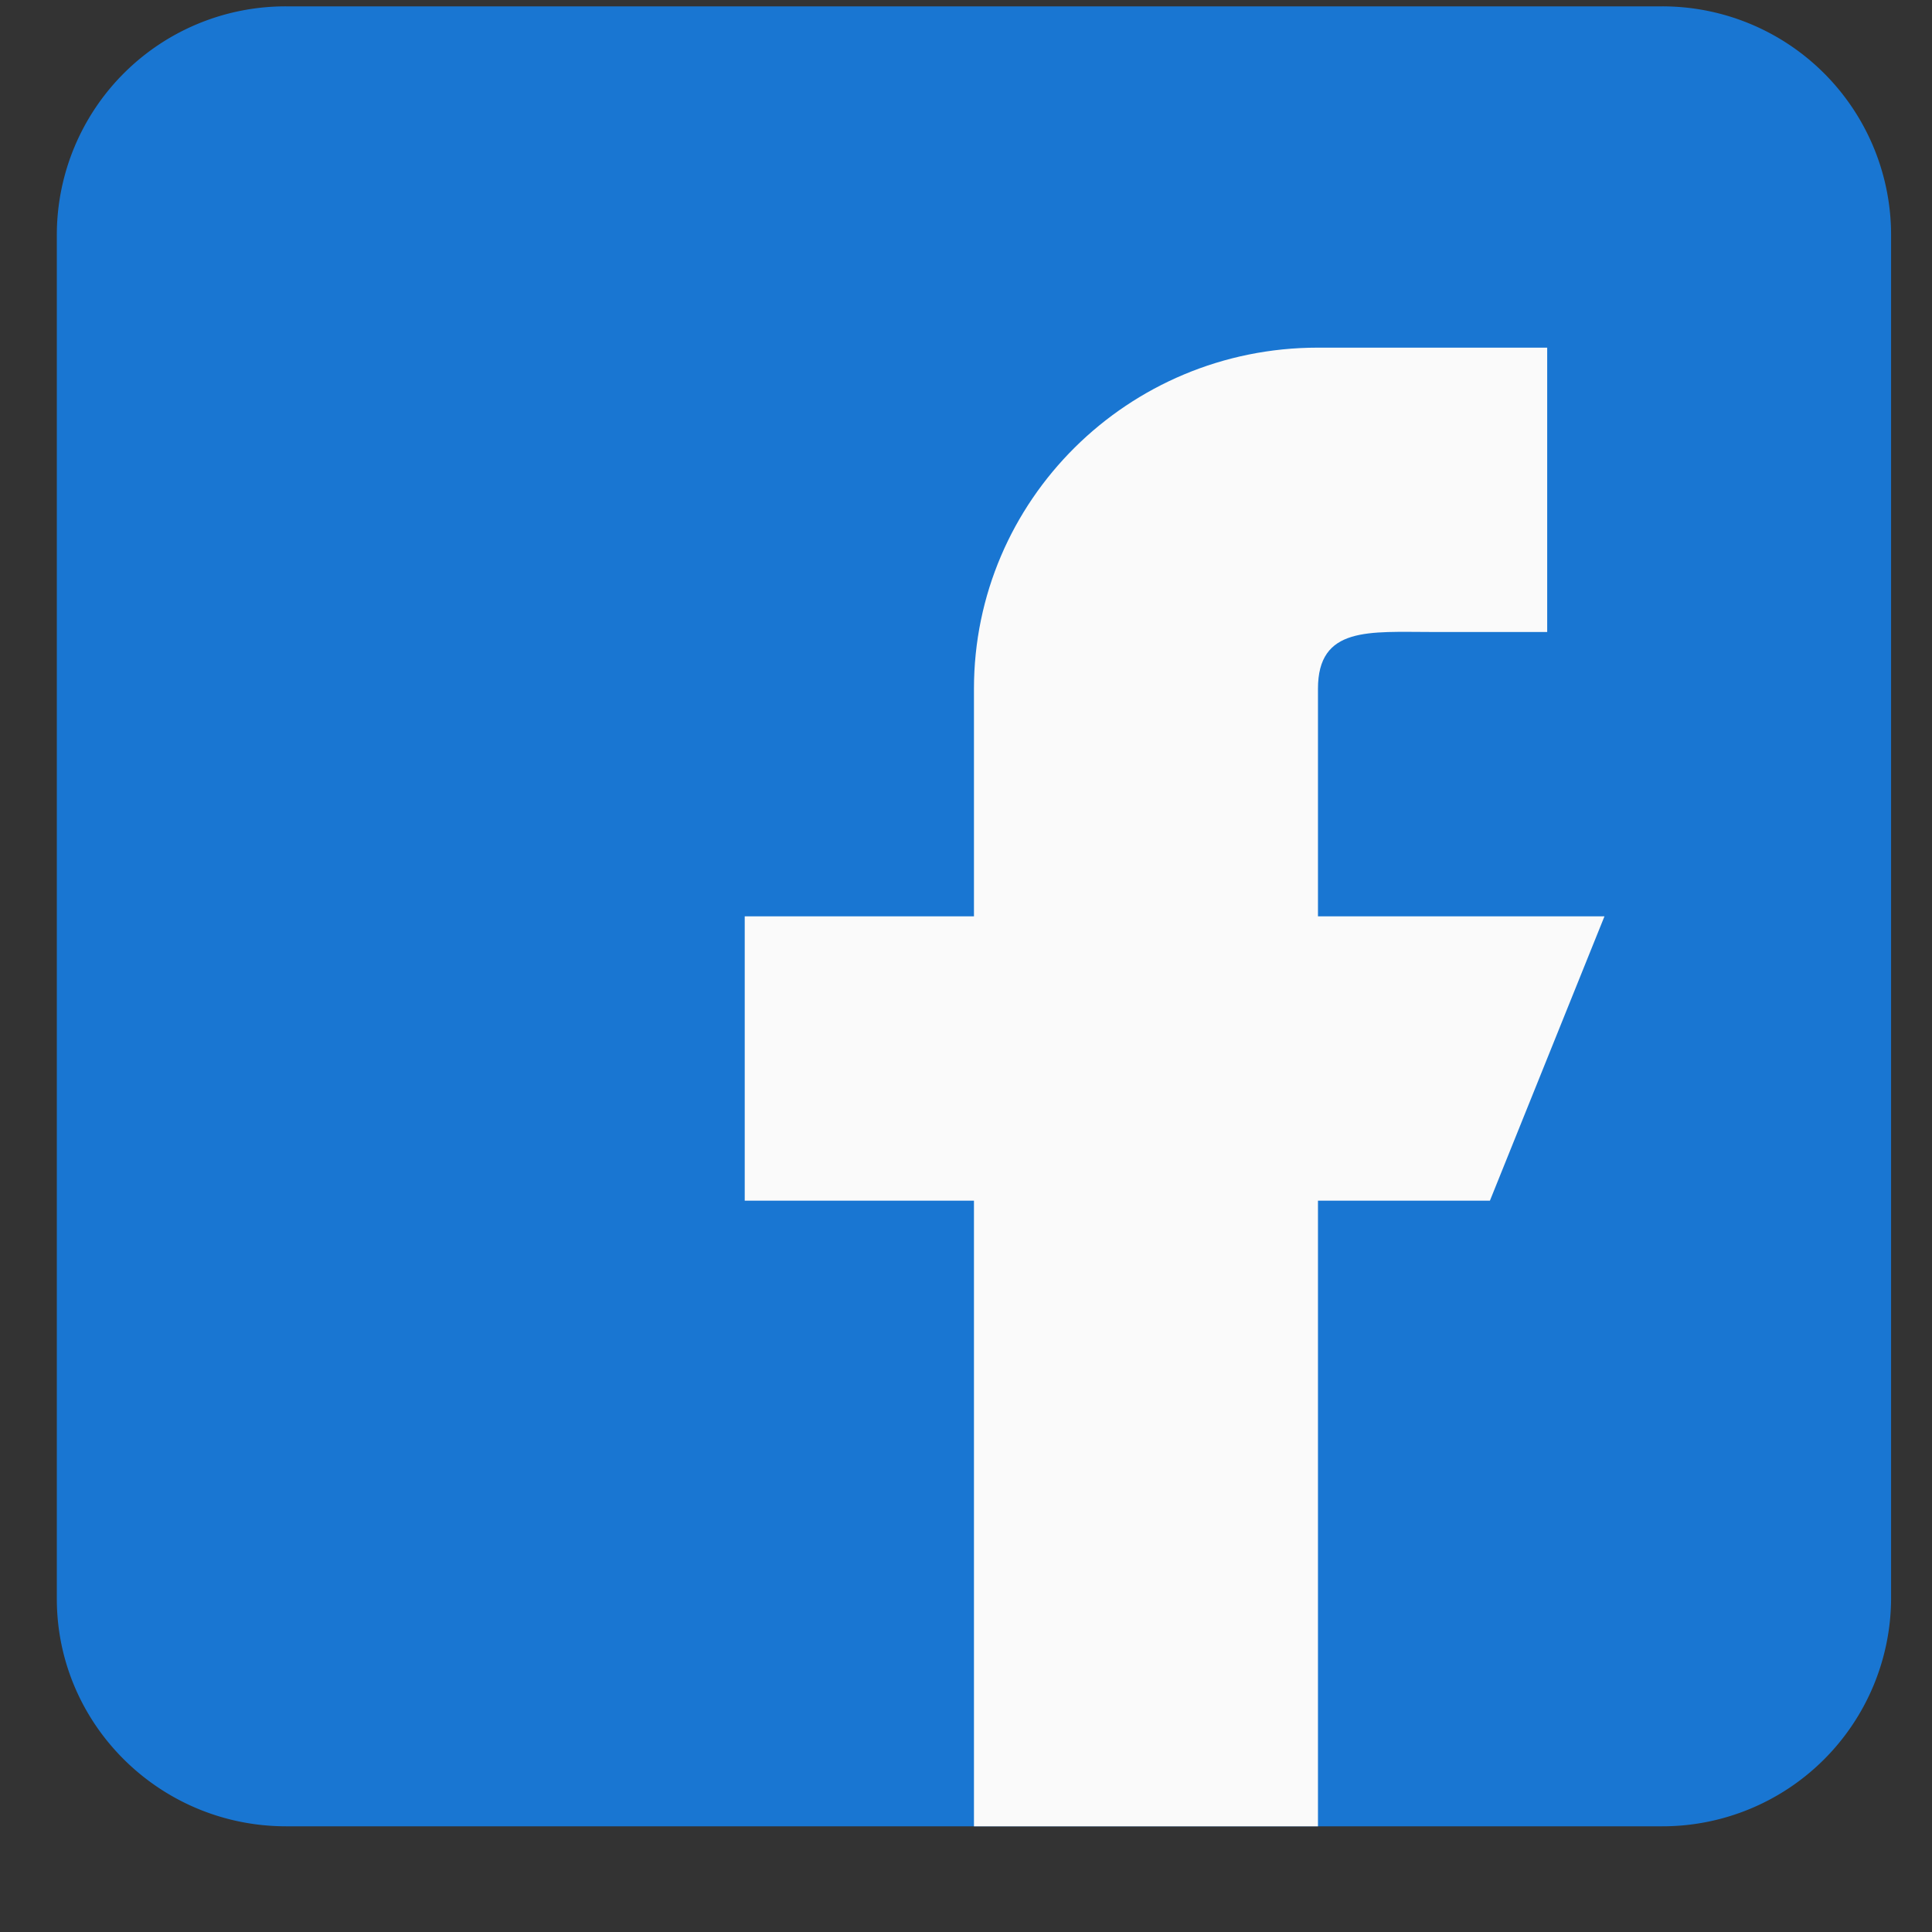 <svg xmlns="http://www.w3.org/2000/svg"  fill="none" viewBox="0 0 17 17">
  <rect x="0" y="0" width="17" height="17" fill="#333333" stroke="none"/>
  <g clip-path="url(#a)">
    <path fill="#1976D2" d="M14.623.056H2.518A2.012 2.012 0 0 0 .5 2.058v12.01c0 1.104.905 2.002 2.018 2.002h12.105a2.012 2.012 0 0 0 2.017-2.002V2.059A2.012 2.012 0 0 0 14.622.056Z"/>
    <path fill="#FAFAFA" d="M14.118 8.063h-2.521V6.061c0-.552.451-.5 1.008-.5h1.009V3.059h-2.018c-1.671 0-3.026 1.344-3.026 3.002v2.002H6.553v2.502H8.57v5.505h3.027v-5.505h1.513l1.008-2.502Z"/>
  </g>
  <defs>
    <clipPath id="a">
      <path fill="#fff" d="M.5.056h16.14v16.015H.5z"/>
    </clipPath>
  </defs>
</svg>

